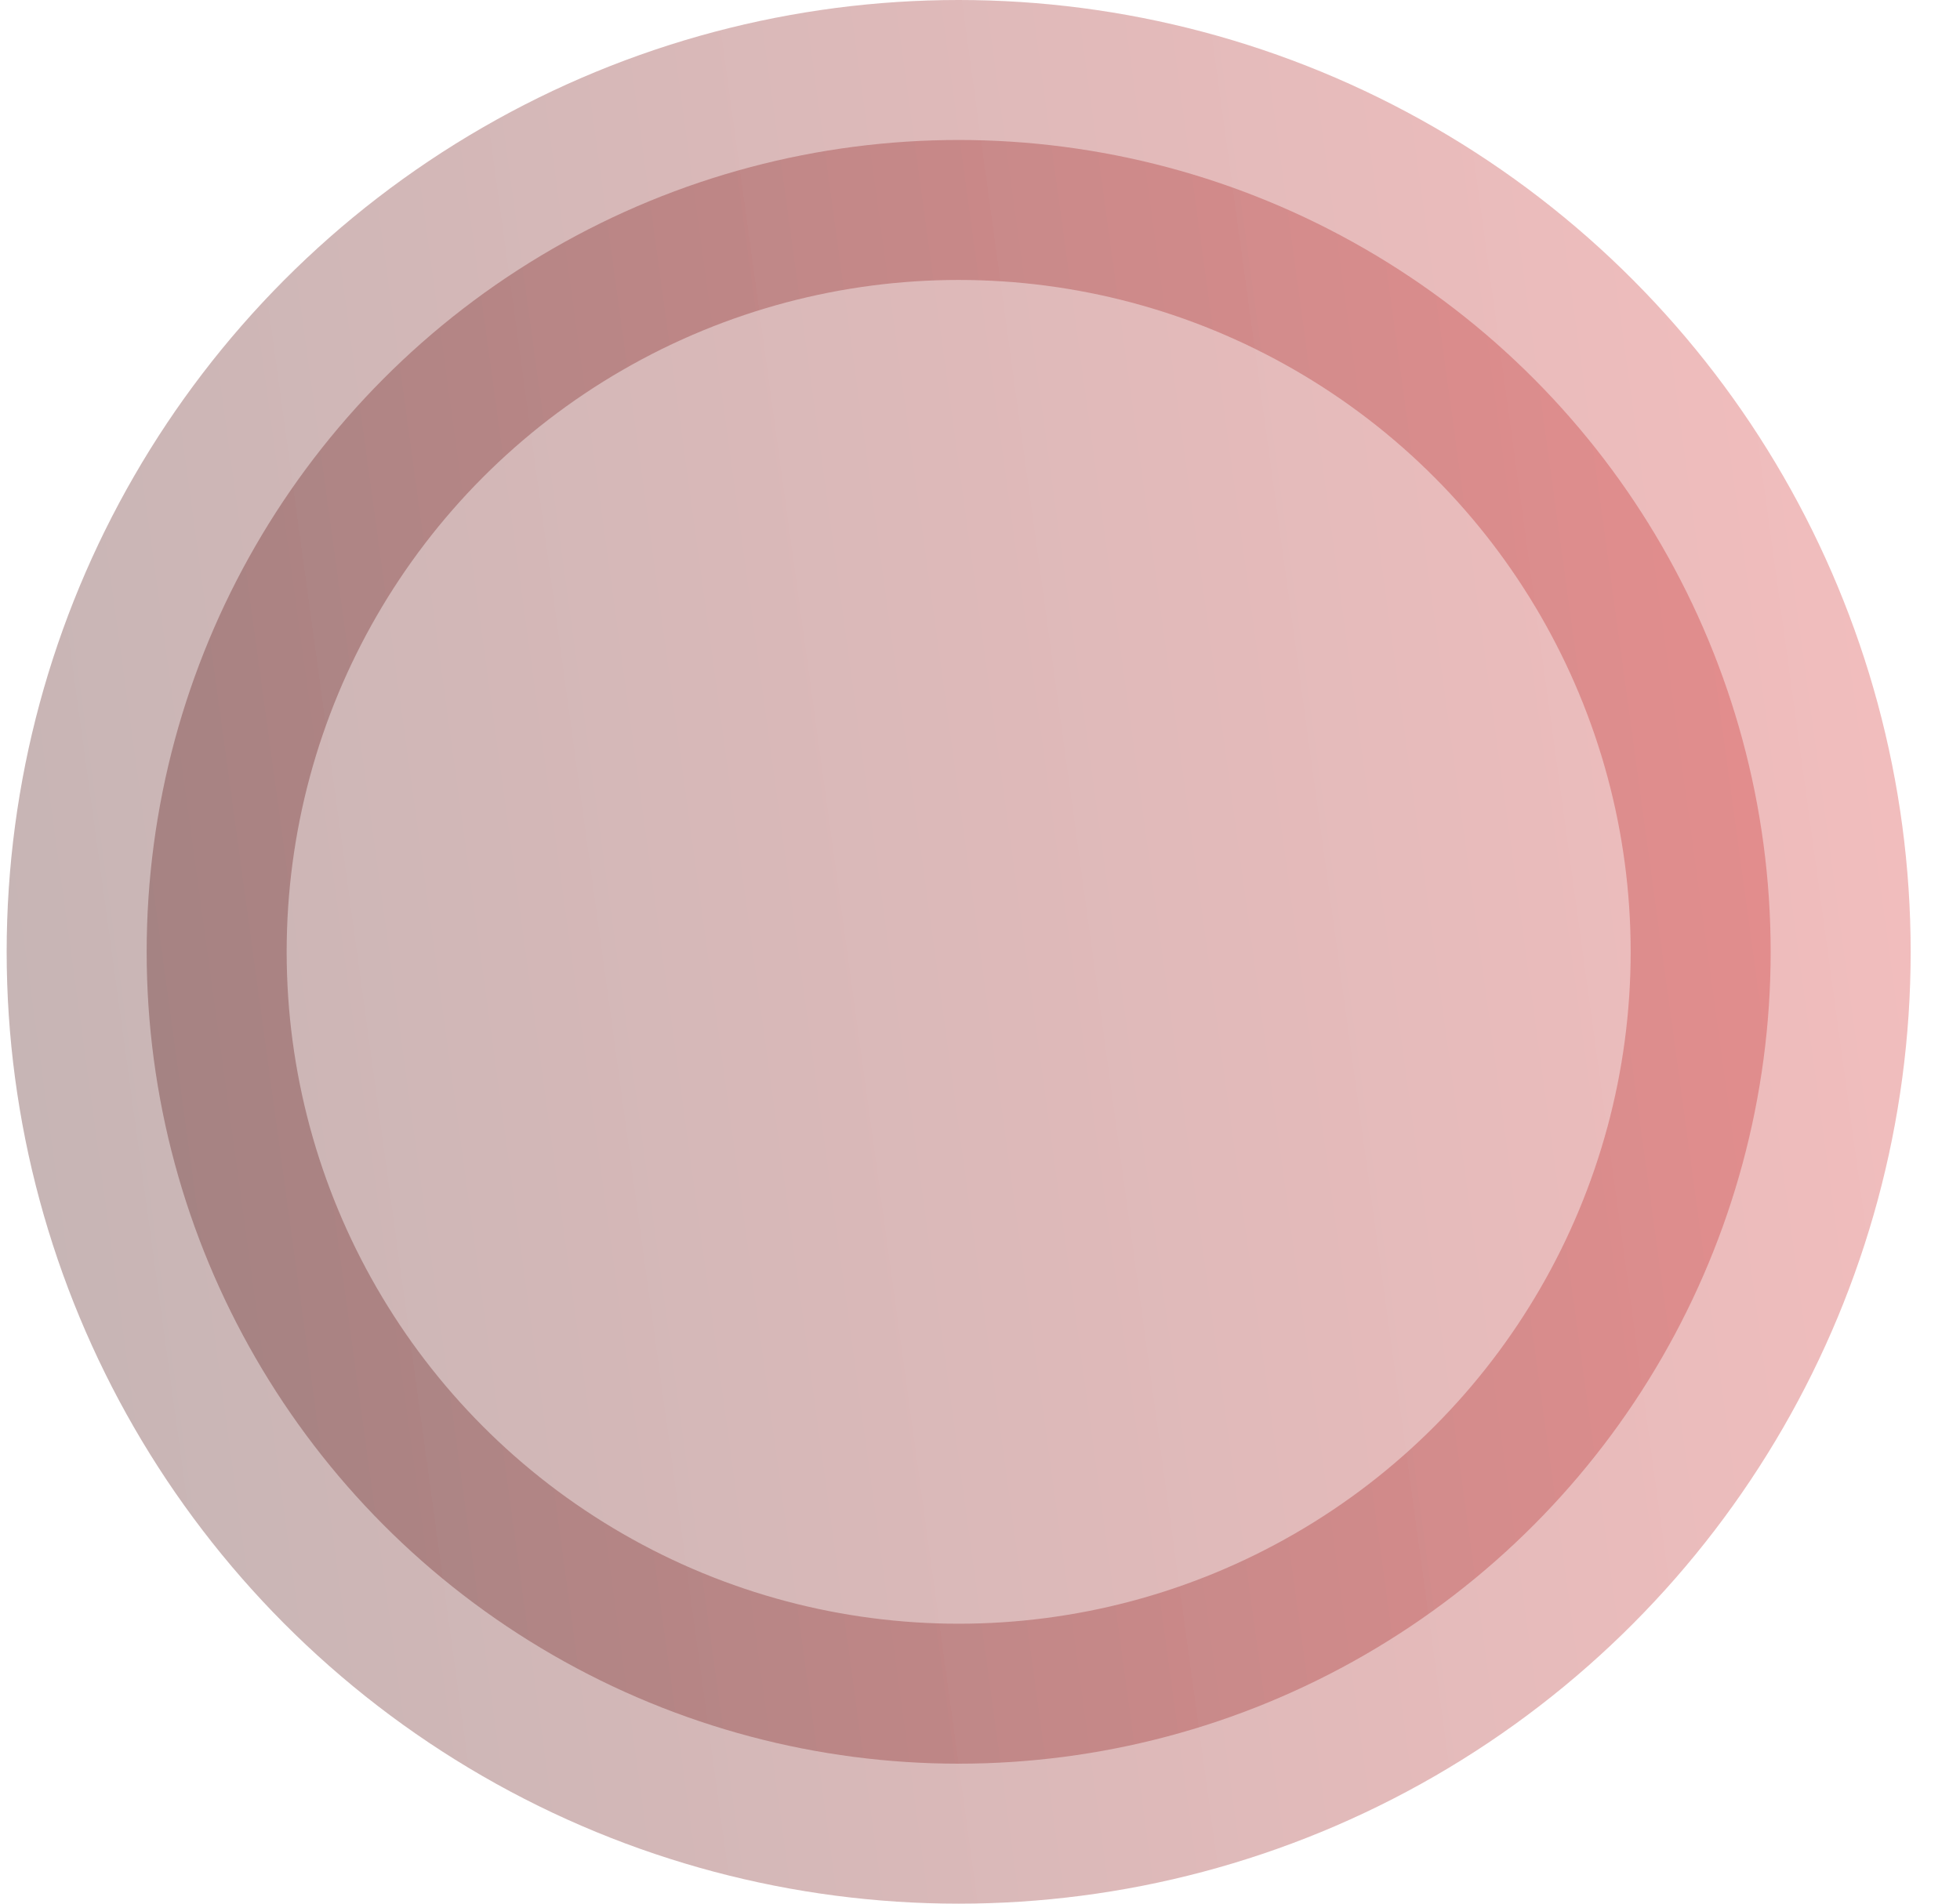 <svg width="35" height="34" viewBox="0 0 35 34" fill="none" xmlns="http://www.w3.org/2000/svg">
<circle opacity="0.3" cx="17.119" cy="17" r="14.5" fill="url(#paint0_linear_42_1706)" stroke="url(#paint1_linear_42_1706)" stroke-width="5"/>
<defs>
<linearGradient id="paint0_linear_42_1706" x1="2.129" y1="34" x2="38.243" y2="29.047" gradientUnits="userSpaceOnUse">
<stop stop-color="#450a0a"/>
<stop offset="1" stop-color="#dc2626"/>
</linearGradient>
<linearGradient id="paint1_linear_42_1706" x1="2.129" y1="34" x2="38.243" y2="29.047" gradientUnits="userSpaceOnUse">
<stop stop-color="#450a0a"/>
<stop offset="1" stop-color="#dc2626"/>
</linearGradient>
</defs>
</svg>
